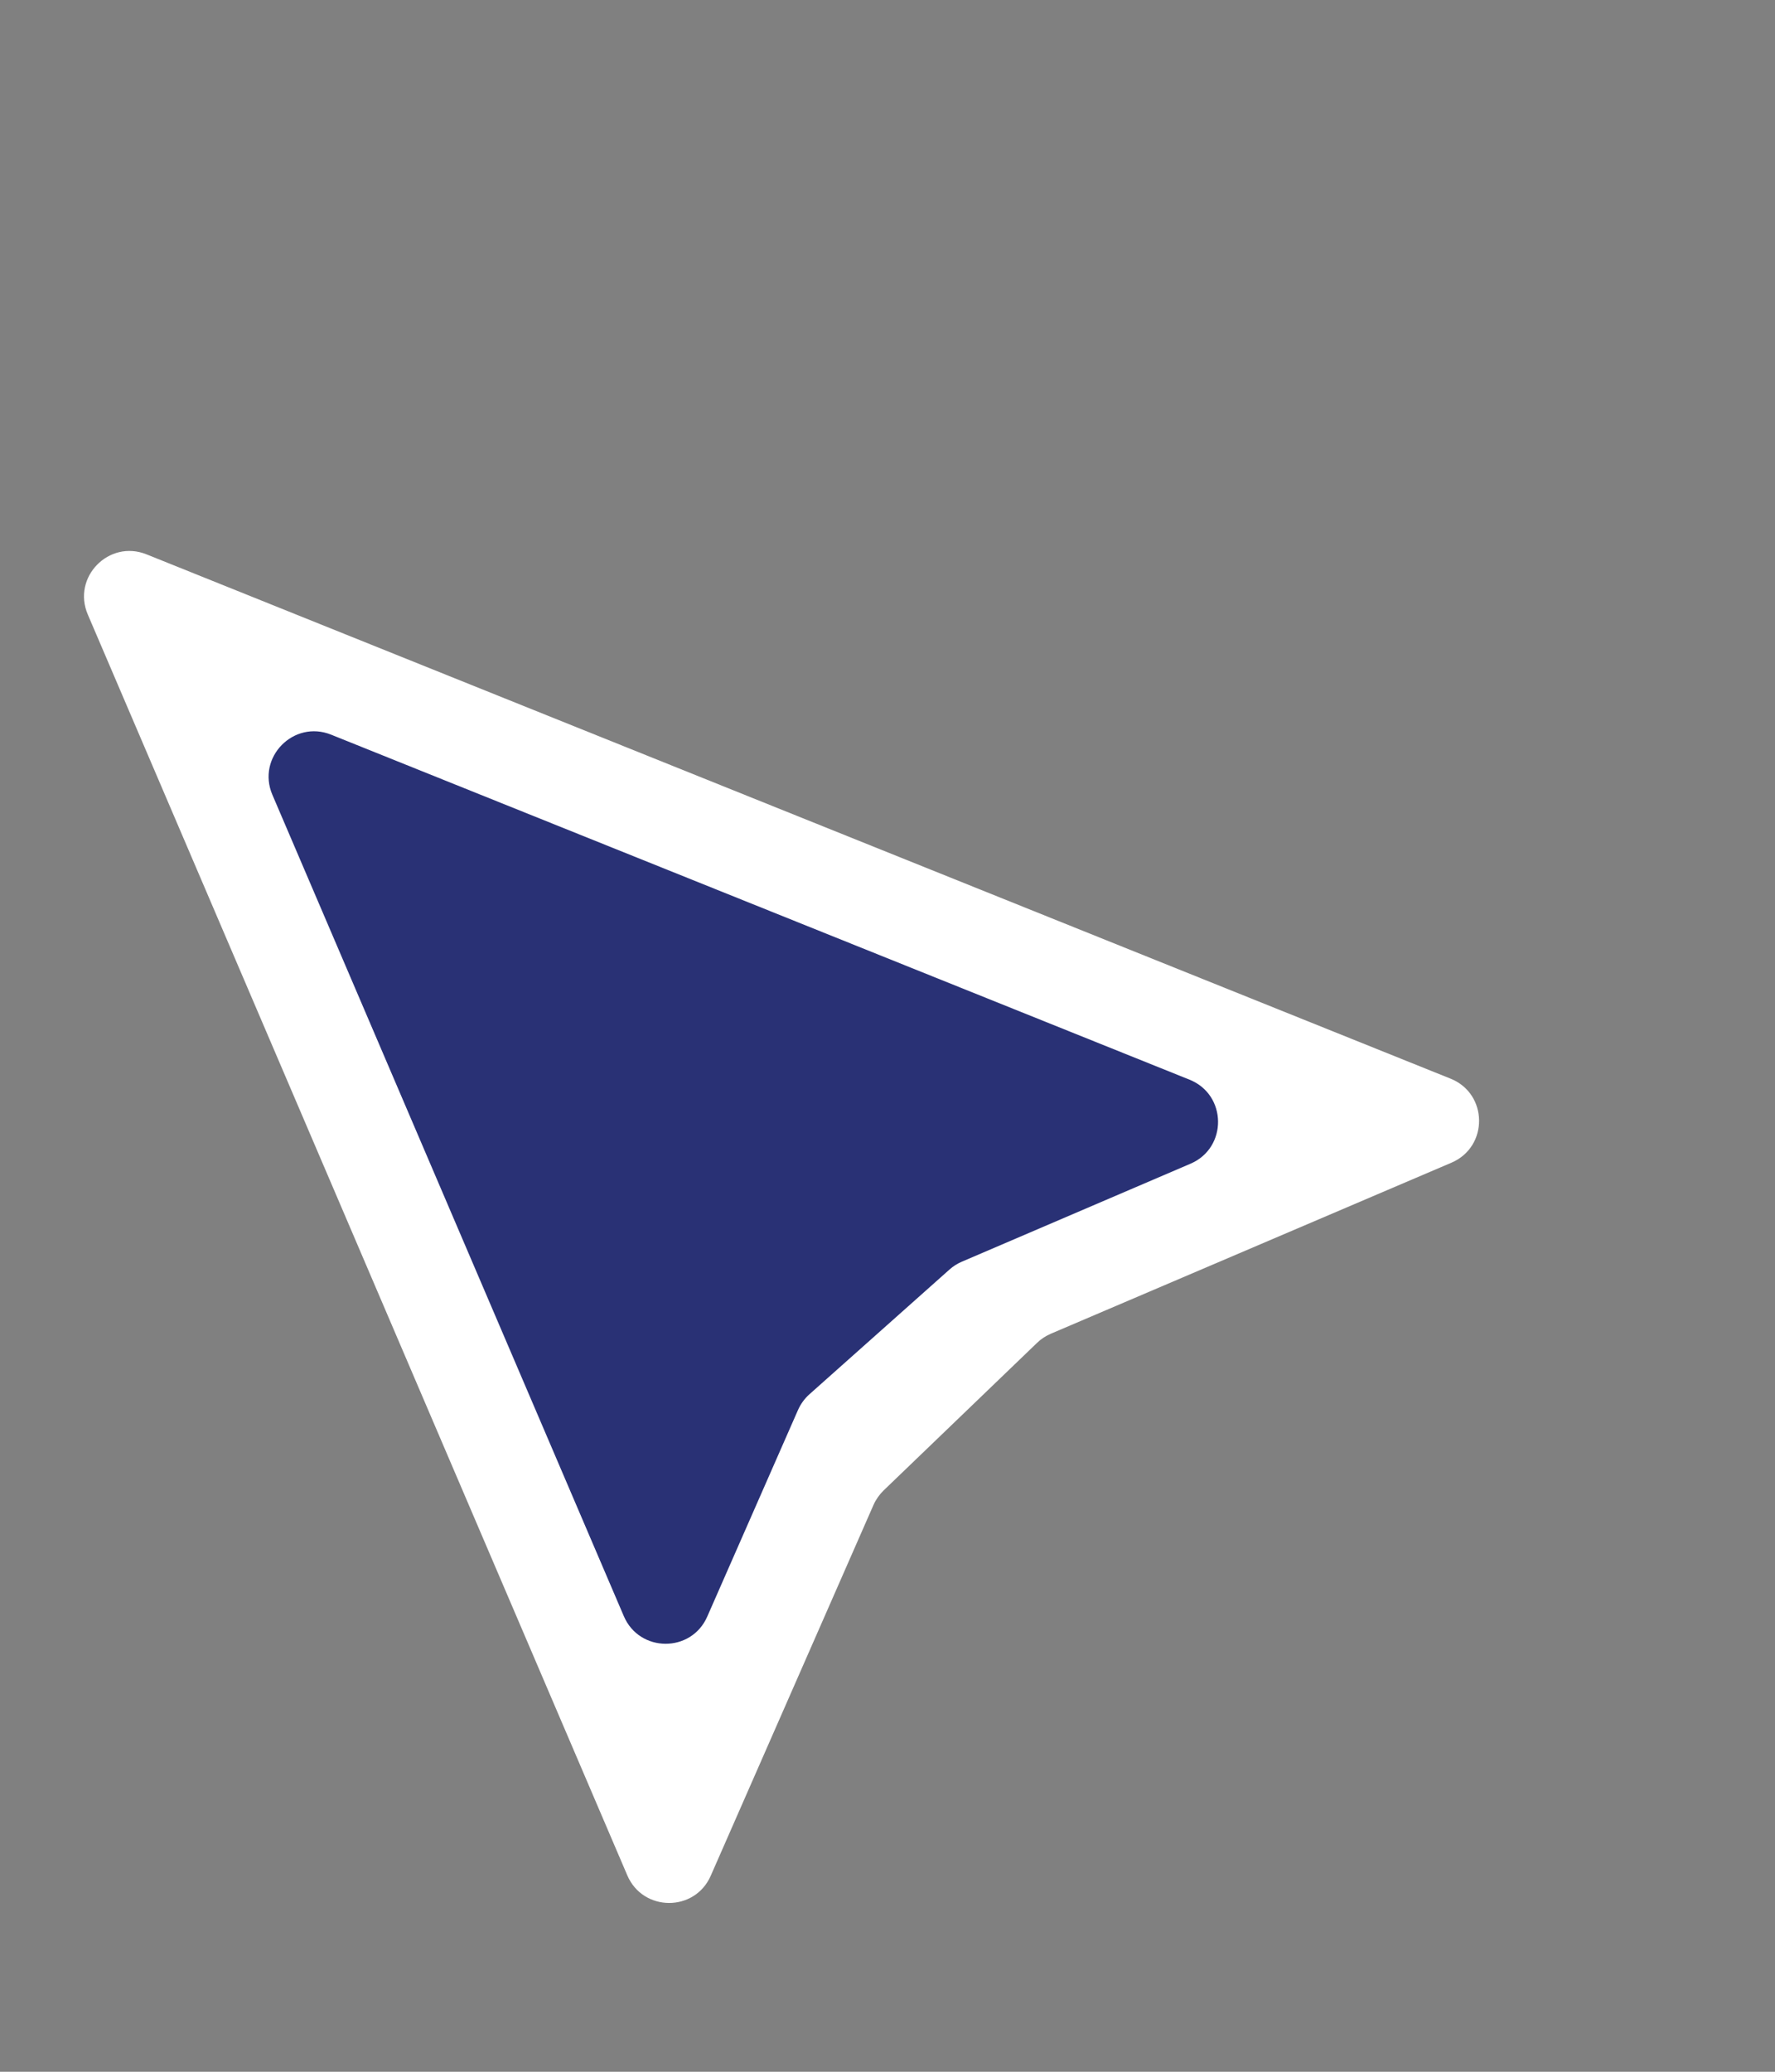 <svg width="24" height="28" viewBox="0 0 24 28" fill="none" xmlns="http://www.w3.org/2000/svg">
<rect x="0" y="0" width="24" height="28" fill="#808080" stroke="none"/>
<path d="M1.981 7.492C1.473 7.288 0.971 7.801 1.187 8.305L8.482 25.346C8.694 25.84 9.394 25.844 9.61 25.351L11.81 20.341C11.842 20.268 11.889 20.201 11.946 20.145L14.021 18.15C14.074 18.098 14.137 18.057 14.205 18.027L19.625 15.714C20.129 15.499 20.122 14.782 19.613 14.578L1.981 7.492Z" fill="white"/>
<path d="M9.563 21.848C9.347 22.341 8.647 22.337 8.435 21.843L3.683 10.742C3.467 10.238 3.969 9.725 4.477 9.929L16.084 14.592C16.592 14.796 16.6 15.513 16.096 15.728L13.005 17.052C12.944 17.078 12.887 17.114 12.838 17.158L10.944 18.844C10.878 18.903 10.826 18.975 10.79 19.056L9.563 21.848Z" fill="#293175"/>
</svg>
